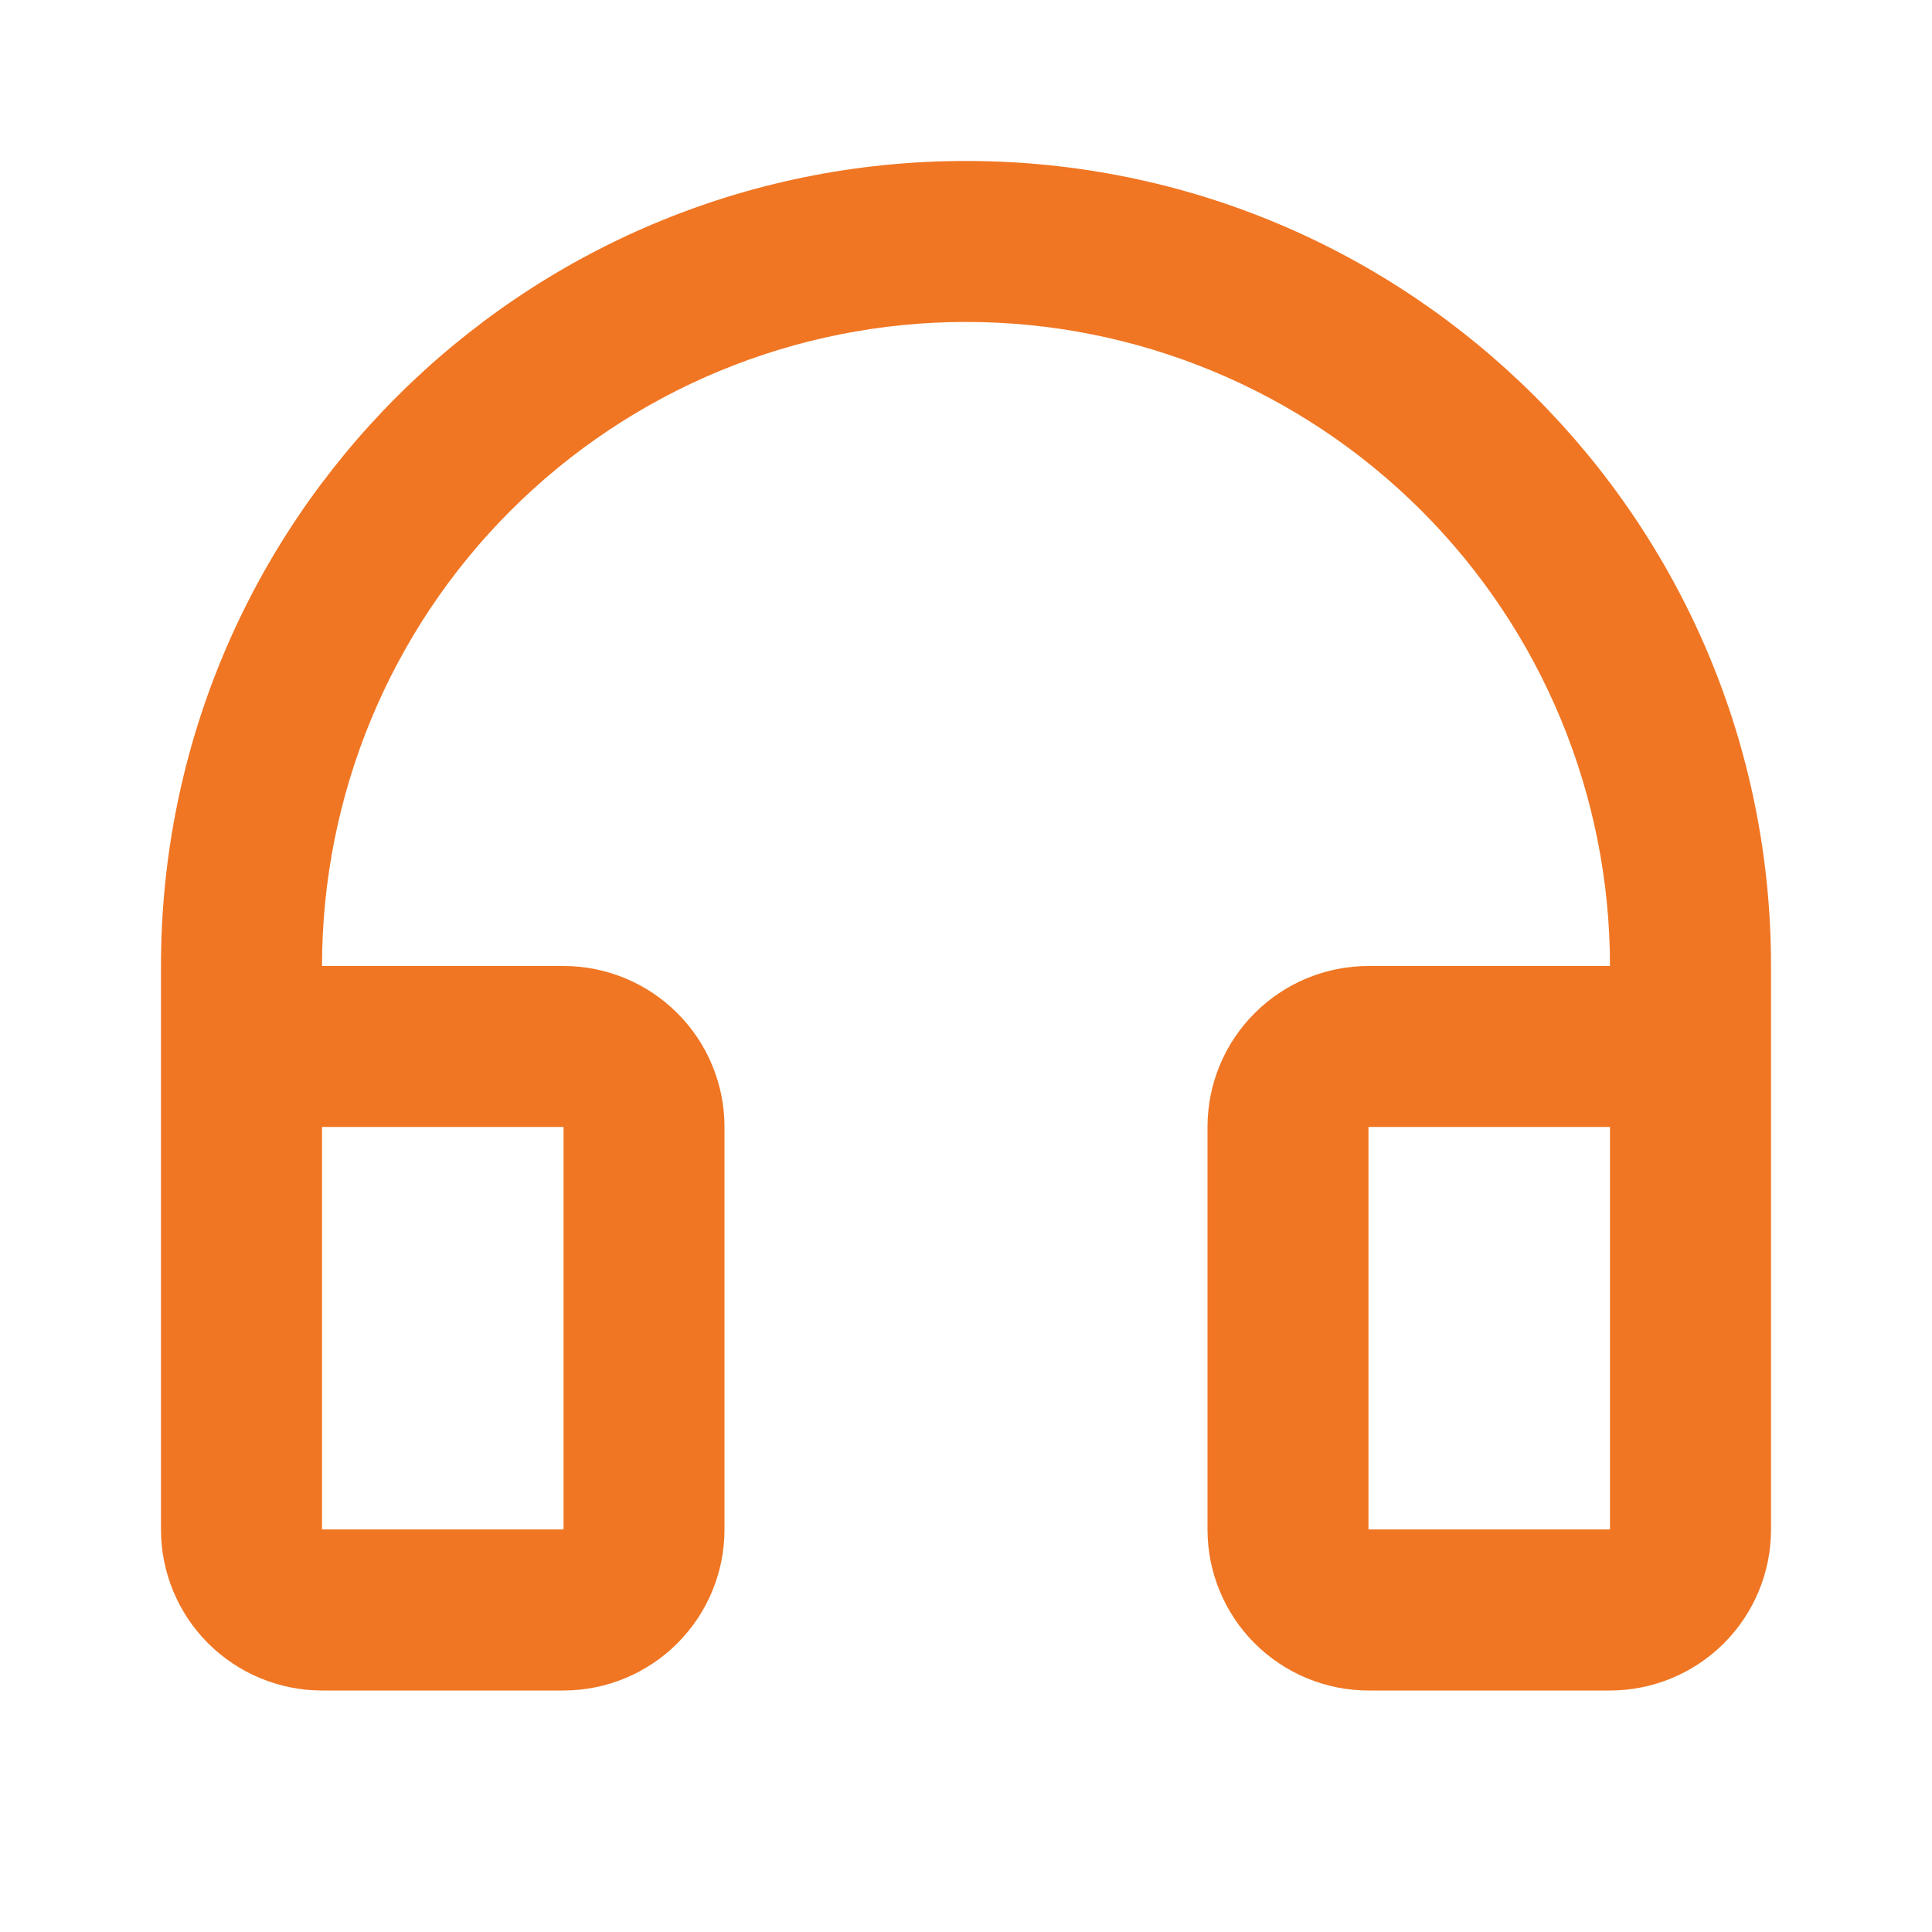 <svg width="22" height="22" viewBox="0 0 22 22" fill="none" xmlns="http://www.w3.org/2000/svg">
<path d="M11 3.666C9.055 3.666 7.19 4.439 5.815 5.814C4.439 7.189 3.667 9.055 3.667 11H6.417C6.903 11 7.369 11.193 7.713 11.537C8.057 11.88 8.25 12.347 8.25 12.833V17.416C8.25 17.903 8.057 18.369 7.713 18.713C7.369 19.056 6.903 19.25 6.417 19.25H3.667C3.18 19.25 2.714 19.056 2.37 18.713C2.026 18.369 1.833 17.903 1.833 17.416V11C1.833 5.937 5.937 1.833 11 1.833C16.063 1.833 20.167 5.937 20.167 11V17.416C20.167 17.903 19.974 18.369 19.63 18.713C19.286 19.056 18.82 19.25 18.333 19.25H15.583C15.097 19.25 14.631 19.056 14.287 18.713C13.943 18.369 13.75 17.903 13.75 17.416V12.833C13.75 12.347 13.943 11.88 14.287 11.537C14.631 11.193 15.097 11 15.583 11H18.333C18.333 9.055 17.561 7.189 16.185 5.814C14.81 4.439 12.945 3.666 11 3.666ZM3.667 12.833V17.416H6.417V12.833H3.667ZM15.583 12.833V17.416H18.333V12.833H15.583Z" fill="#f07623"/>
</svg>
